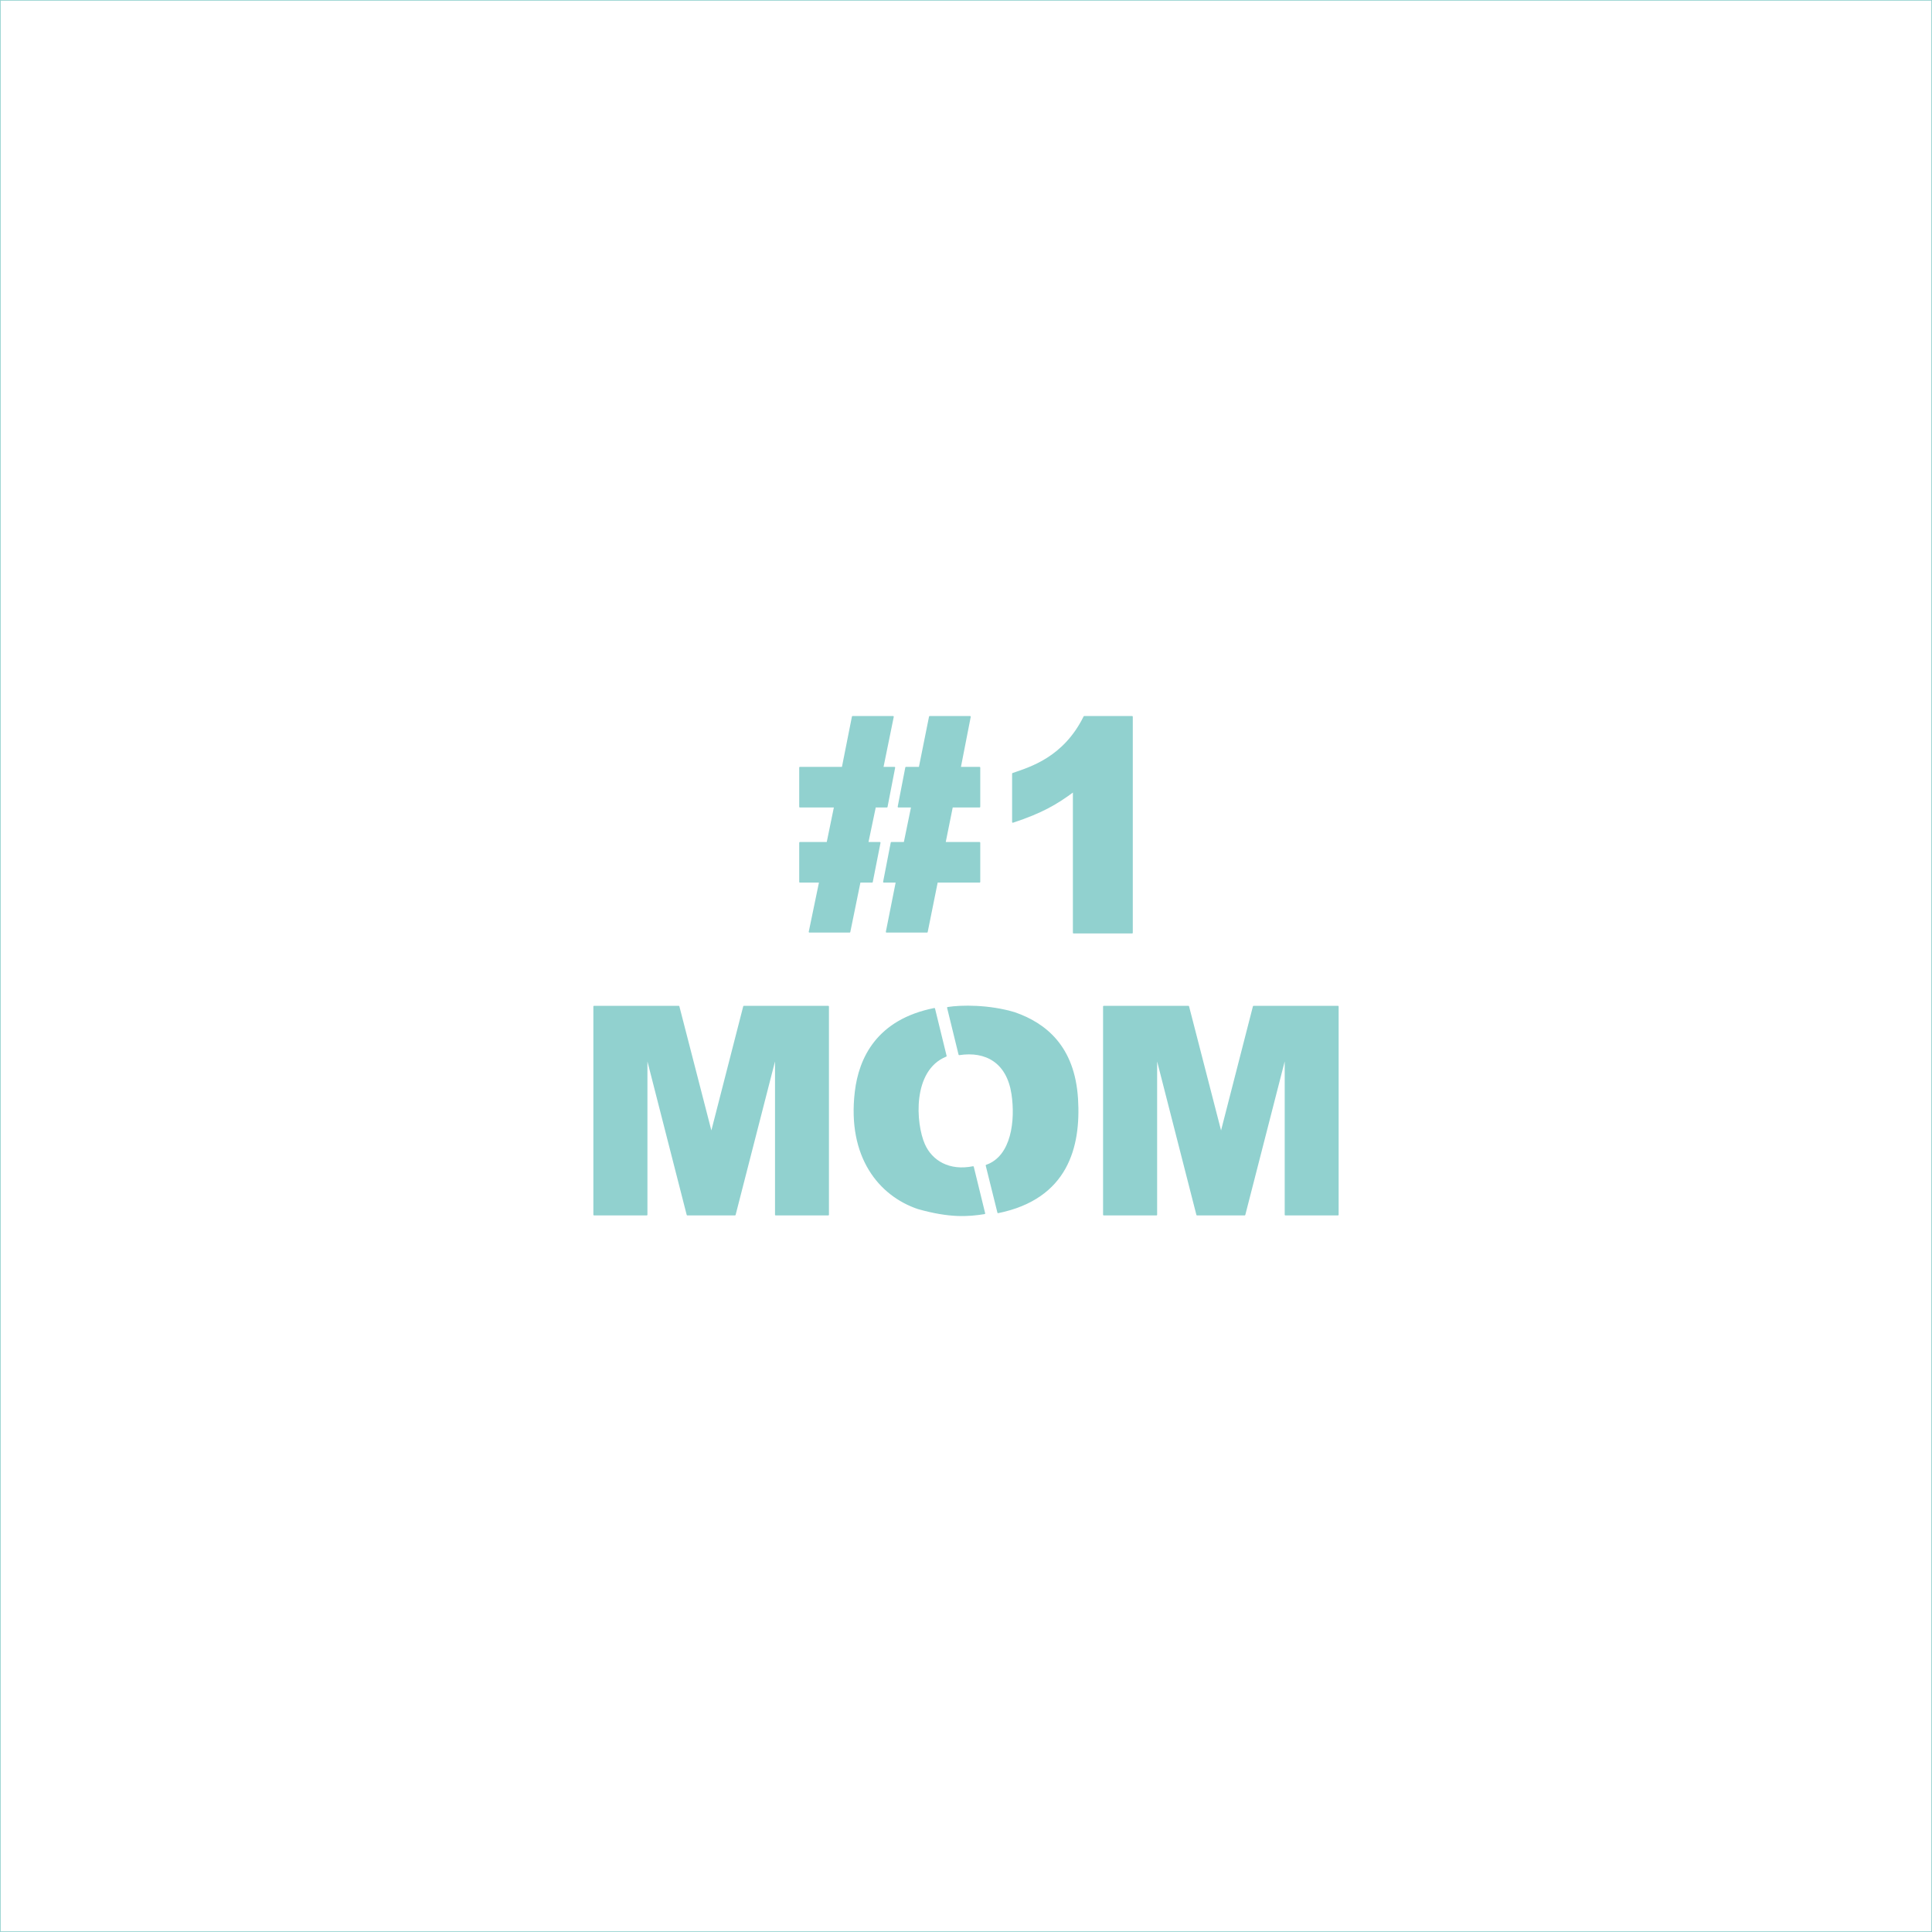 <?xml version="1.0" encoding="utf-8"?>
<!DOCTYPE svg PUBLIC "-//W3C//DTD SVG 1.1//EN" "http://www.w3.org/Graphics/SVG/1.1/DTD/svg11.dtd">
<!-- exported from Silhouette Studio V1.9.0d 3-->
<svg version="1.1" xmlns="http://www.w3.org/2000/svg" xmlns:xlink="http://www.w3.org/1999/xlink" width="139.7mm" height="139.7mm" viewBox="0.645 4.169 139.7 139.7">
<defs/>
<g>
<g>
<g>
<path d="M 43.6 92.004 L 43.6 76.949 L 49.721 76.949 L 52.083 86.109 L 54.435 76.949 L 60.535 76.949 L 60.535 92.004 L 56.735 92.004 L 56.735 80.523 L 53.788 92.004 L 50.347 92.004 L 47.41 80.523 L 47.41 92.004 L 43.6 92.004 Z" fill="#91D1CF" fill-opacity="1" stroke="#91D1CF" stroke-opacity="1" stroke-width="0.1" stroke-linecap="round" stroke-linejoin="round"/>
<path d="M 80.456 92.004 L 80.456 76.949 L 86.576 76.949 L 88.938 86.109 L 91.29 76.949 L 97.39 76.949 L 97.39 92.004 L 93.59 92.004 L 93.59 80.523 L 90.643 92.004 L 87.203 92.004 L 84.266 80.523 L 84.266 92.004 L 80.456 92.004 Z" fill="#91D1CF" fill-opacity="1" stroke="#91D1CF" stroke-opacity="1" stroke-width="0.1" stroke-linecap="round" stroke-linejoin="round"/>
<g>
<path d="M 67.03 91.547 C 64.248 90.609 61.946 87.837 62.504 83.121 C 62.791 80.689 64.073 77.929 68.207 77.107 L 69.044 80.526 C 66.539 81.547 66.807 85.408 67.474 86.919 C 68.012 88.137 69.284 88.896 71.009 88.548 L 71.832 91.91 C 70.644 92.097 69.342 92.199 67.03 91.547 Z" fill="#91D1CF" fill-opacity="1" stroke="#91D1CF" stroke-opacity="1" stroke-width="0.1" stroke-linecap="round" stroke-linejoin="round"/>
<path d="M 74.019 77.412 C 76.236 78.189 78.311 79.831 78.546 83.623 C 78.76 87.086 77.831 90.817 72.815 91.841 C 72.815 91.841 72.054 88.781 71.97 88.441 C 73.833 87.795 74.119 85.173 73.834 83.279 C 73.484 80.964 71.917 80.121 70.005 80.415 L 69.177 77.034 C 70.135 76.879 72.164 76.851 74.019 77.412 Z" fill="#91D1CF" fill-opacity="1" stroke="#91D1CF" stroke-opacity="1" stroke-width="0.1" stroke-linecap="round" stroke-linejoin="round"/>
</g>
</g>
<g>
<path d="M 82.505 71.616 L 78.274 71.616 L 78.274 61.38 C 77.084 62.266 75.982 62.92 73.879 63.611 L 73.879 60.112 C 75.12 59.682 77.57 58.981 79.044 55.995 L 82.505 55.995 L 82.505 71.616 Z" fill="#91D1CF" fill-opacity="1" stroke="#91D1CF" stroke-opacity="1" stroke-width="0.1" stroke-linecap="round" stroke-linejoin="round"/>
<g>
<path d="M 69.494 62.506 L 68.97 65.104 L 71.476 65.104 L 71.476 67.939 L 68.405 67.939 L 67.676 71.553 L 64.749 71.553 L 65.468 67.939 L 64.551 67.939 L 65.101 65.104 L 66.043 65.104 L 66.577 62.506 L 65.605 62.506 L 66.155 59.671 L 67.132 59.671 L 67.871 55.995 L 70.788 55.995 L 70.069 59.671 L 71.476 59.671 L 71.476 62.506 L 69.494 62.506 Z" fill="#91D1CF" fill-opacity="1" stroke="#91D1CF" stroke-opacity="1" stroke-width="0.1" stroke-linecap="round" stroke-linejoin="round"/>
<path d="M 60.467 65.104 L 61.001 62.506 L 58.485 62.506 L 58.485 59.671 L 61.566 59.671 L 62.295 55.995 L 65.222 55.995 L 64.472 59.671 L 65.323 59.671 L 64.773 62.506 L 63.928 62.506 L 63.384 65.104 L 64.264 65.104 L 63.704 67.938 L 62.819 67.938 L 62.08 71.553 L 59.173 71.553 L 59.923 67.938 L 58.485 67.938 L 58.485 65.104 L 60.467 65.104 Z" fill="#91D1CF" fill-opacity="1" stroke="#91D1CF" stroke-opacity="1" stroke-width="0.1" stroke-linecap="round" stroke-linejoin="round"/>
</g>
</g>
</g>
<path d="M 0.645 4.169 L 0.645 143.869 L 140.345 143.869 L 140.345 4.169 L 0.645 4.169 Z" fill="none" fill-opacity="1" stroke="#91D1CF" stroke-opacity="1" stroke-width="0.1" stroke-linecap="round" stroke-linejoin="round"/>
</g>
</svg>